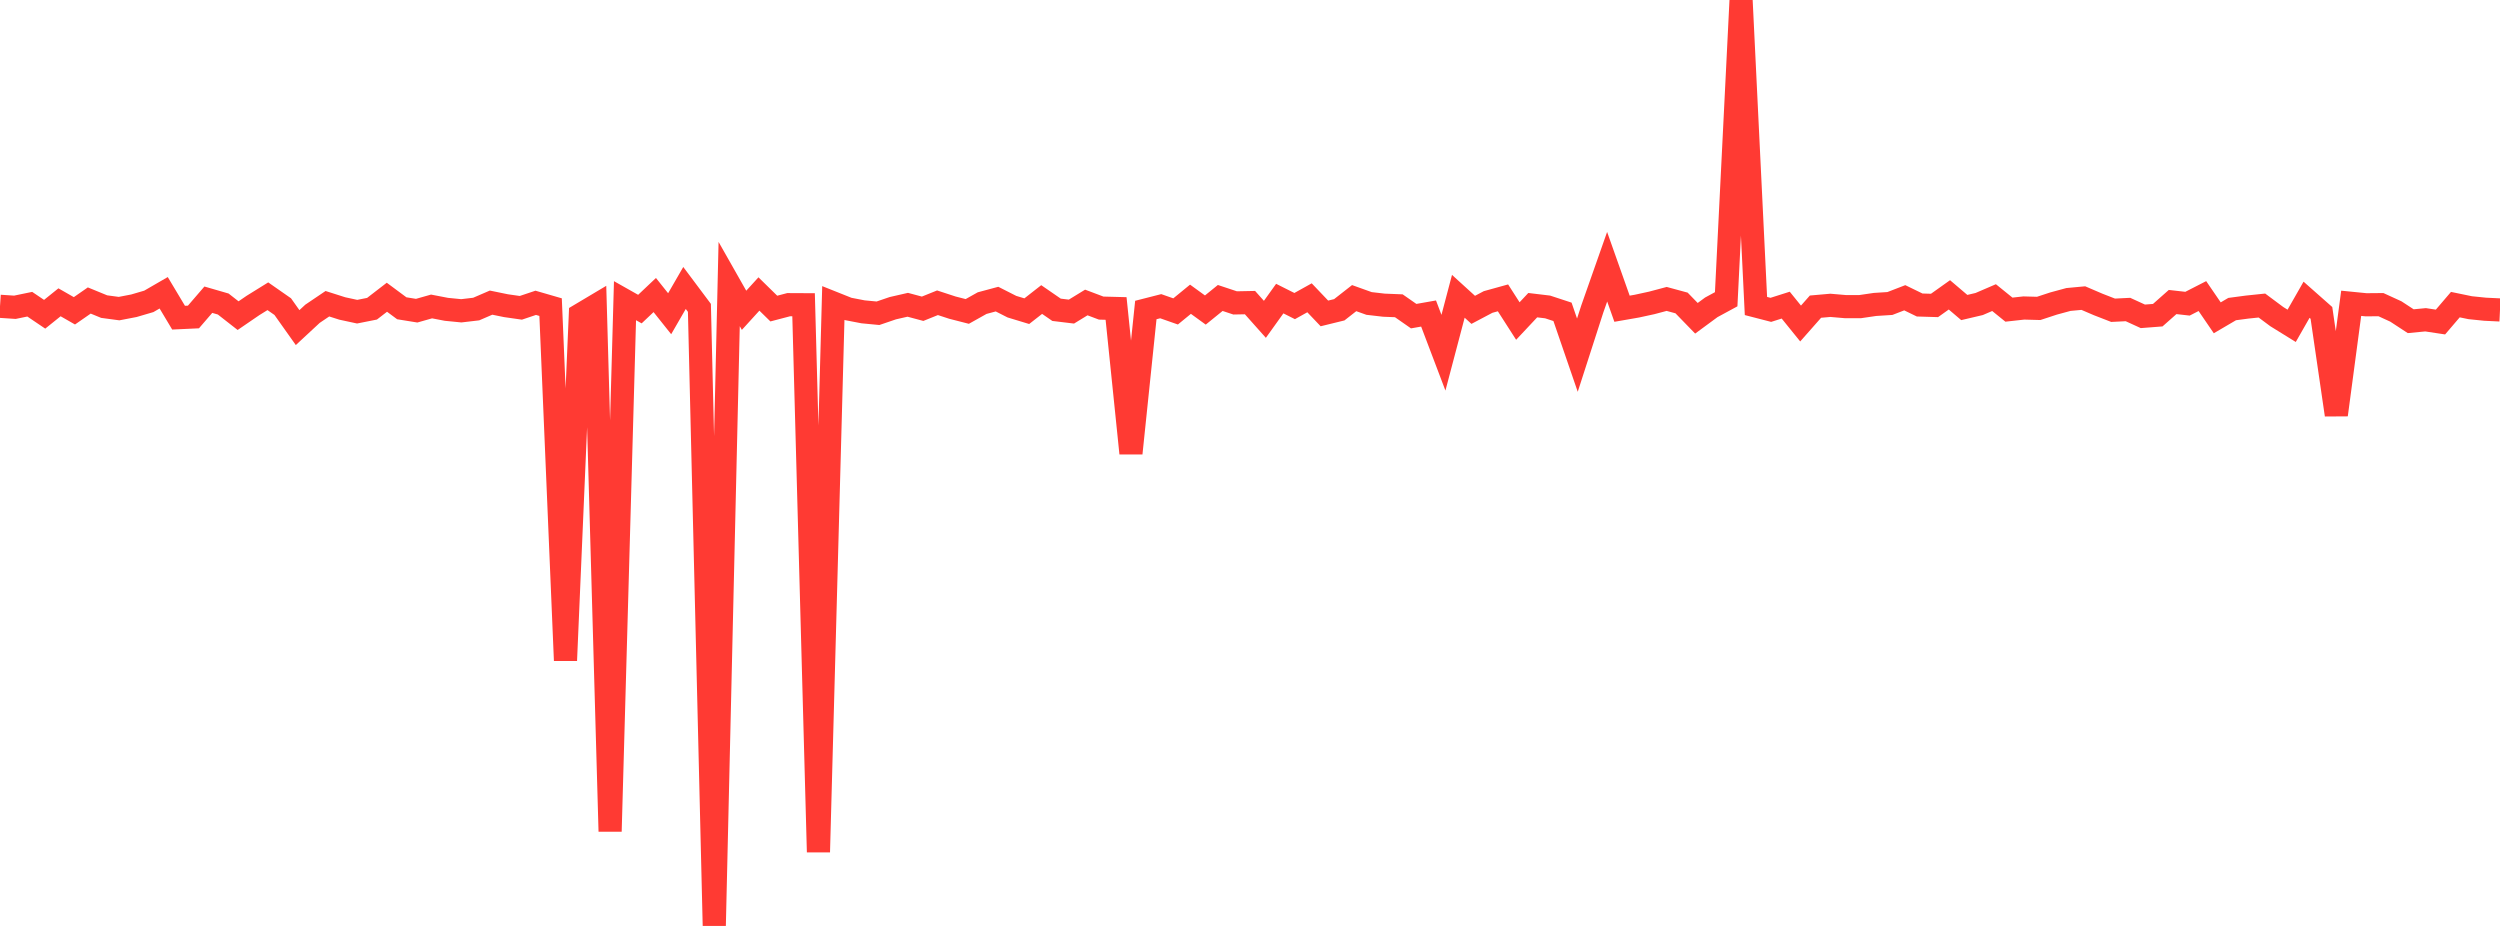 <?xml version="1.0" standalone="no"?>
<!DOCTYPE svg PUBLIC "-//W3C//DTD SVG 1.1//EN" "http://www.w3.org/Graphics/SVG/1.1/DTD/svg11.dtd">

<svg width="135" height="50" viewBox="0 0 135 50" preserveAspectRatio="none" 
  xmlns="http://www.w3.org/2000/svg"
  xmlns:xlink="http://www.w3.org/1999/xlink">


<polyline points="0.0, 16.54 0.804, 16.593 1.607, 16.427 2.411, 16.97 3.214, 16.324 4.018, 16.784 4.821, 16.227 5.625, 16.557 6.429, 16.665 7.232, 16.51 8.036, 16.274 8.839, 15.81 9.643, 17.154 10.446, 17.117 11.25, 16.184 12.054, 16.417 12.857, 17.045 13.661, 16.495 14.464, 15.997 15.268, 16.558 16.071, 17.69 16.875, 16.944 17.679, 16.401 18.482, 16.657 19.286, 16.831 20.089, 16.671 20.893, 16.051 21.696, 16.647 22.5, 16.777 23.304, 16.549 24.107, 16.704 24.911, 16.783 25.714, 16.689 26.518, 16.342 27.321, 16.507 28.125, 16.622 28.929, 16.352 29.732, 16.585 30.536, 35.668 31.339, 16.995 32.143, 16.516 32.946, 44.895 33.75, 16.237 34.554, 16.691 35.357, 15.932 36.161, 16.941 36.964, 15.55 37.768, 16.624 38.571, 50.0 39.375, 15.339 40.179, 16.756 40.982, 15.875 41.786, 16.663 42.589, 16.452 43.393, 16.456 44.196, 46.013 45.0, 16.363 45.804, 16.684 46.607, 16.839 47.411, 16.916 48.214, 16.642 49.018, 16.458 49.821, 16.673 50.625, 16.349 51.429, 16.612 52.232, 16.818 53.036, 16.368 53.839, 16.152 54.643, 16.56 55.446, 16.804 56.25, 16.175 57.054, 16.729 57.857, 16.826 58.661, 16.334 59.464, 16.637 60.268, 16.658 61.071, 24.476 61.875, 16.74 62.679, 16.535 63.482, 16.817 64.286, 16.159 65.089, 16.742 65.893, 16.09 66.696, 16.357 67.5, 16.341 68.304, 17.244 69.107, 16.124 69.911, 16.528 70.714, 16.081 71.518, 16.925 72.321, 16.728 73.125, 16.099 73.929, 16.387 74.732, 16.48 75.536, 16.512 76.339, 17.072 77.143, 16.93 77.946, 19.047 78.75, 16 79.554, 16.732 80.357, 16.307 81.161, 16.084 81.964, 17.336 82.768, 16.479 83.571, 16.575 84.375, 16.839 85.179, 19.179 85.982, 16.69 86.786, 14.403 87.589, 16.671 88.393, 16.531 89.196, 16.356 90.0, 16.142 90.804, 16.36 91.607, 17.187 92.411, 16.595 93.214, 16.16 94.018, 0.0 94.821, 16.524 95.625, 16.732 96.429, 16.477 97.232, 17.47 98.036, 16.559 98.839, 16.488 99.643, 16.557 100.446, 16.558 101.25, 16.44 102.054, 16.389 102.857, 16.079 103.661, 16.47 104.464, 16.494 105.268, 15.922 106.071, 16.606 106.875, 16.417 107.679, 16.071 108.482, 16.721 109.286, 16.632 110.089, 16.654 110.893, 16.39 111.696, 16.172 112.5, 16.097 113.304, 16.442 114.107, 16.754 114.911, 16.714 115.714, 17.082 116.518, 17.02 117.321, 16.309 118.125, 16.4 118.929, 15.988 119.732, 17.162 120.536, 16.69 121.339, 16.583 122.143, 16.499 122.946, 17.097 123.75, 17.595 124.554, 16.187 125.357, 16.896 126.161, 22.401 126.964, 16.378 127.768, 16.458 128.571, 16.451 129.375, 16.819 130.179, 17.345 130.982, 17.268 131.786, 17.39 132.589, 16.45 133.393, 16.616 134.196, 16.698 135.0, 16.737" fill="none" stroke="#ff3a33" stroke-width="1.25"/>

</svg>